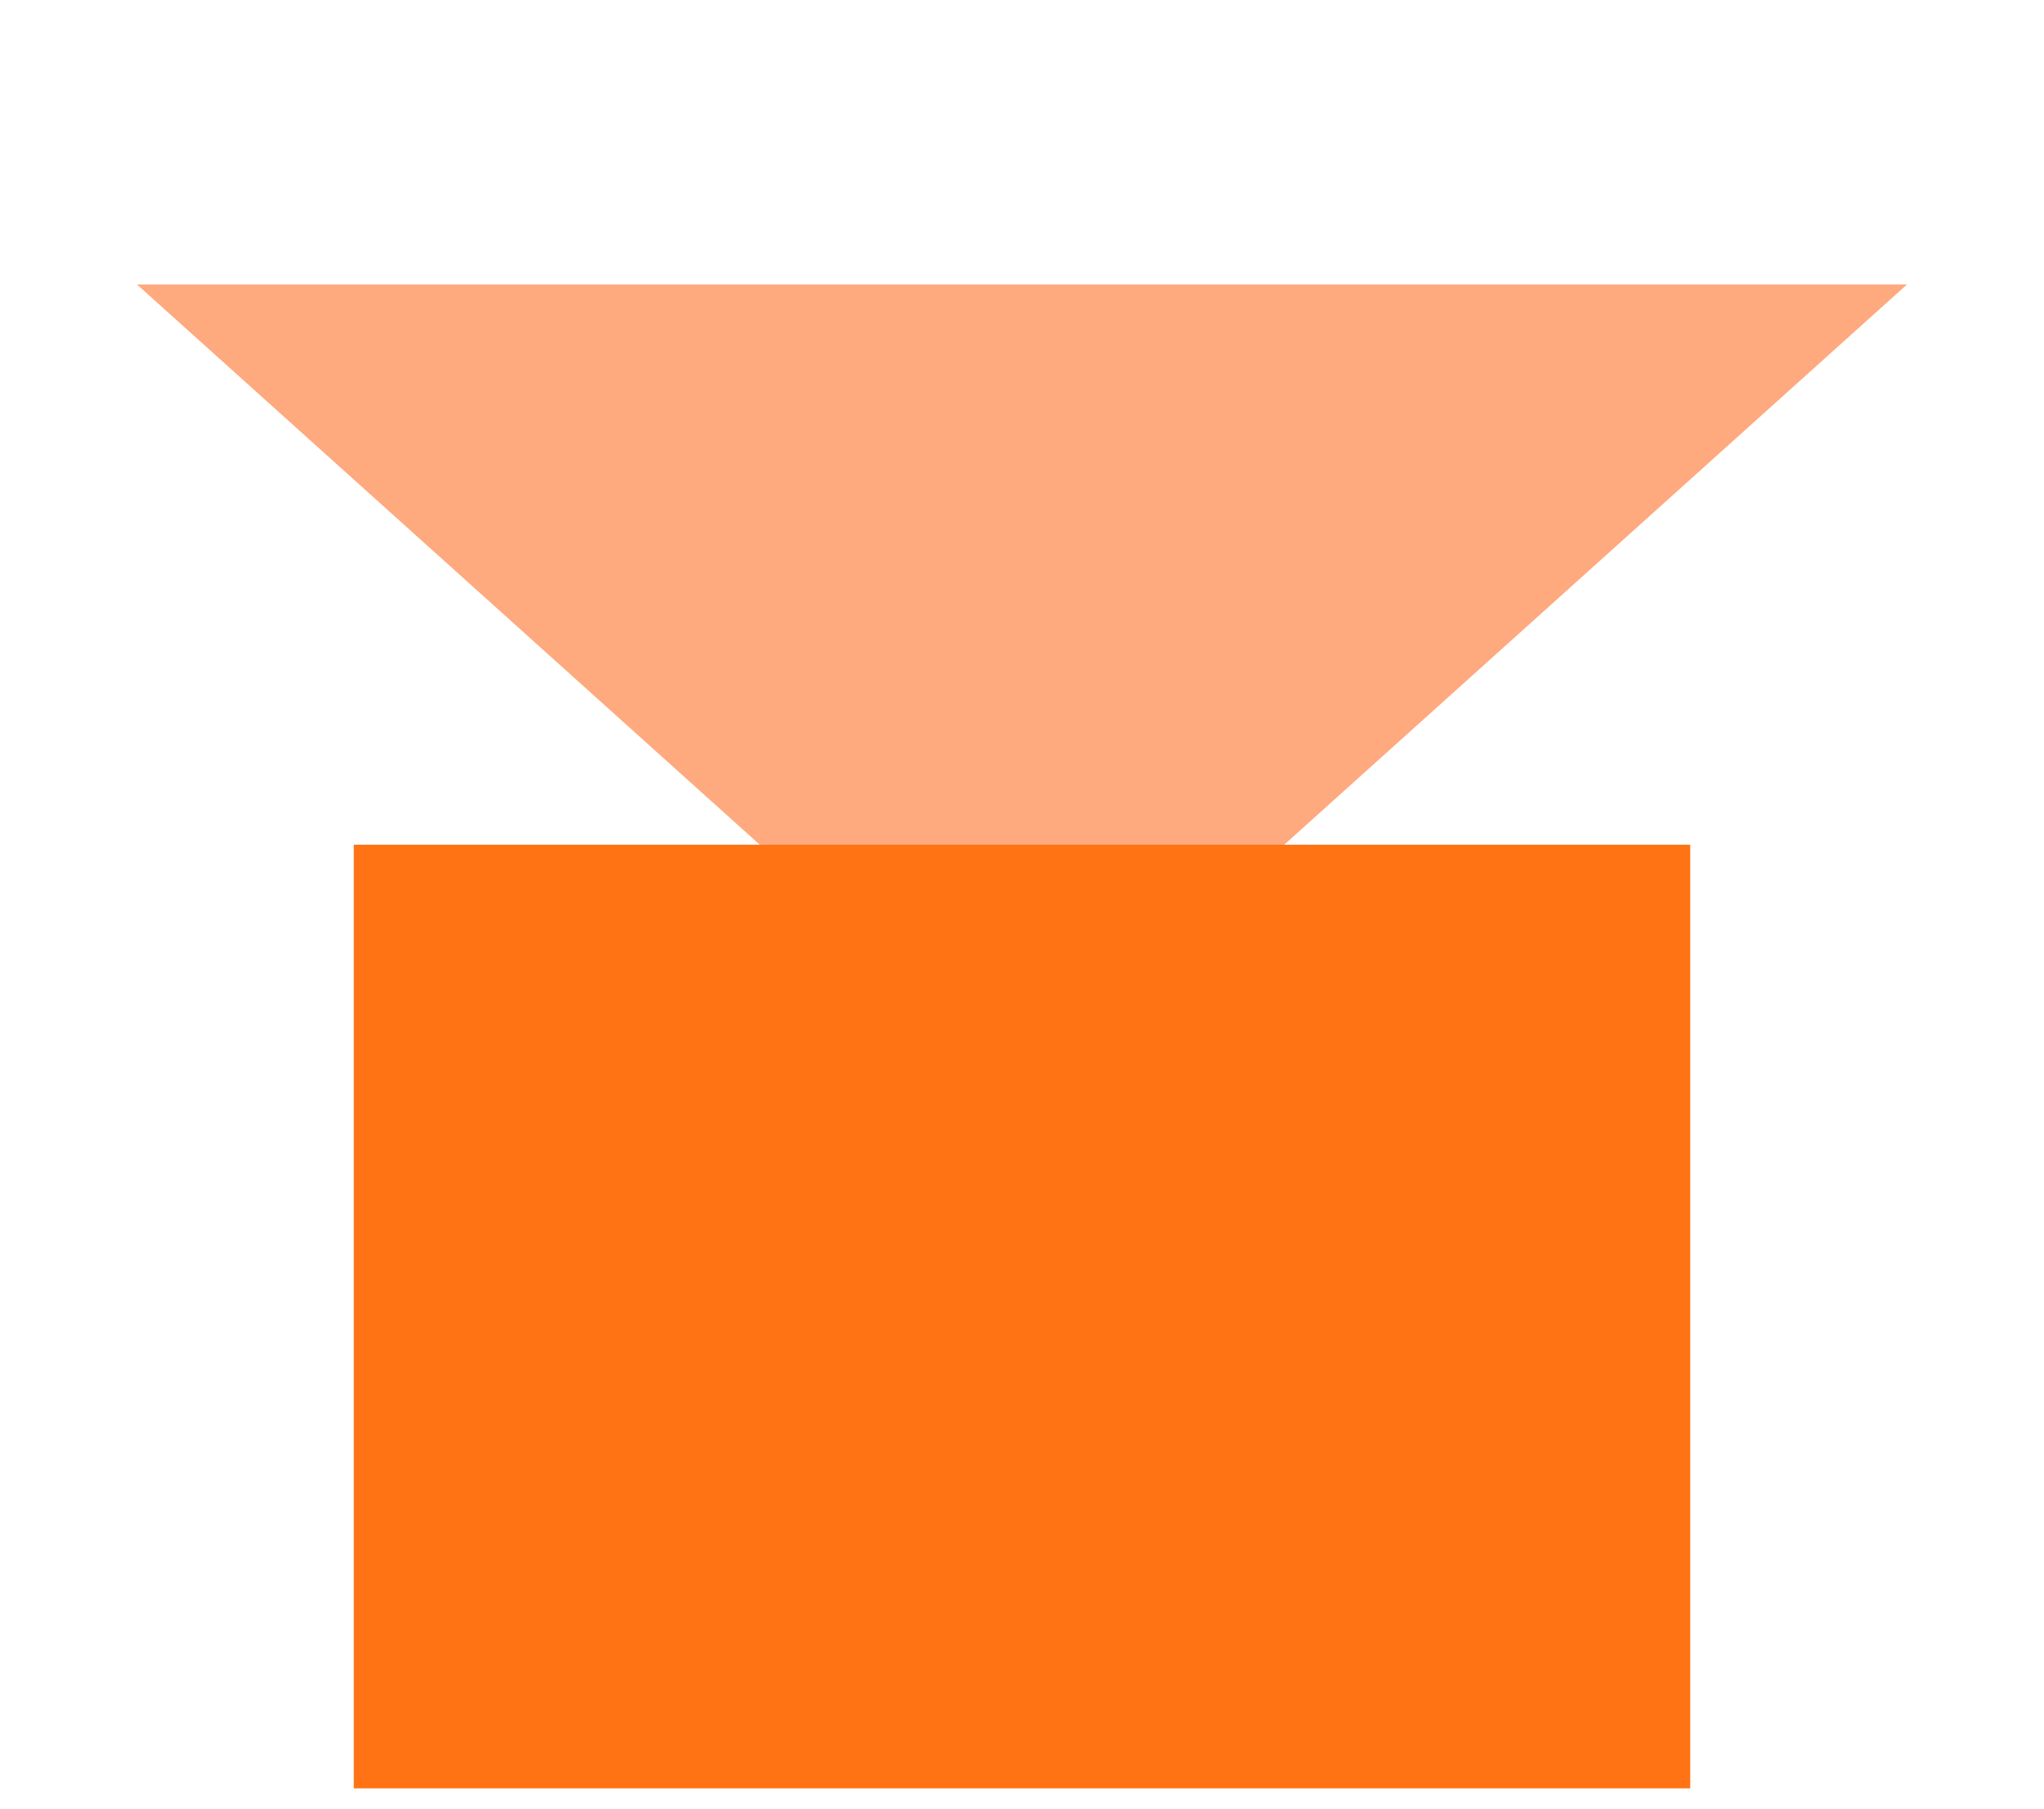 <svg xmlns="http://www.w3.org/2000/svg" width="52" height="46" viewBox="0 0 52 46" fill="none">
    <path d="M26 27.484L48.516 7.234L3.483 7.234L26 27.484Z" fill="#FFA97E"/>
    <rect x="9" y="21.484" width="34" height="24" fill="#FF7315"/>
</svg>